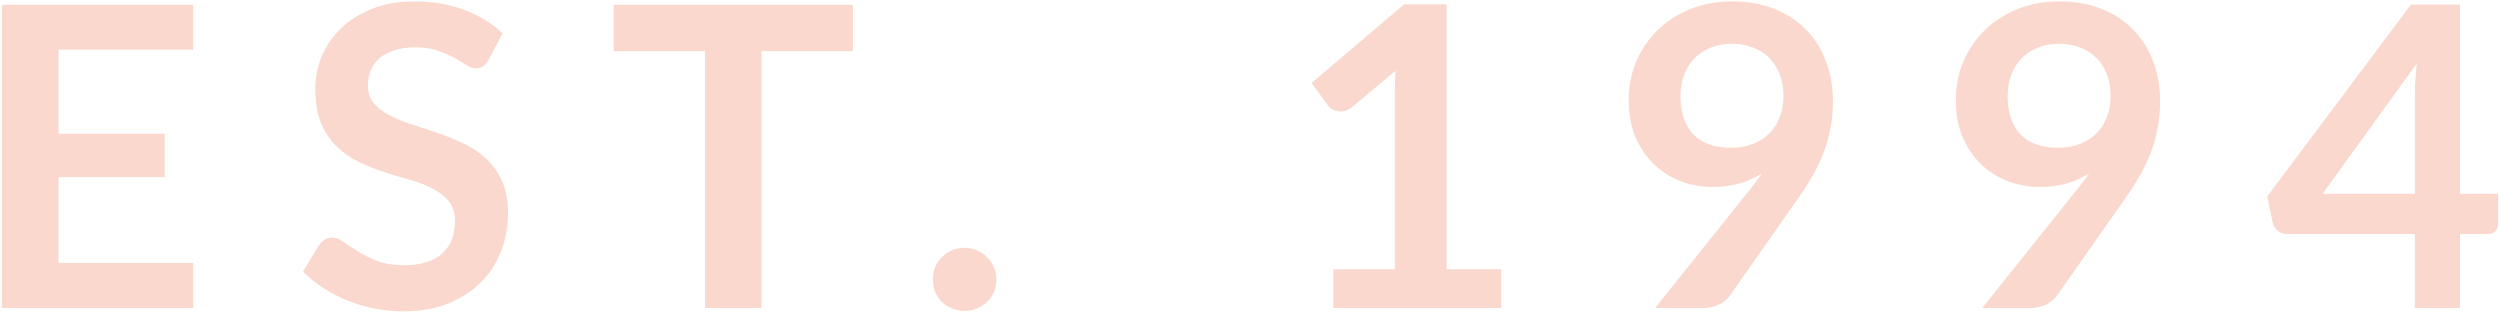 <svg xmlns="http://www.w3.org/2000/svg" width="763" height="96" viewBox="0 0 763 96" fill="none"><path d="M17.872 15.152V40.816H50.255V54.064H17.872V80.24H58.959V94H0.592V1.456H58.959V15.152H17.872ZM149.097 18.288C148.585 19.184 148.03 19.845 147.433 20.272C146.878 20.656 146.174 20.848 145.321 20.848C144.425 20.848 143.443 20.528 142.377 19.888C141.353 19.205 140.115 18.459 138.665 17.648C137.214 16.837 135.507 16.112 133.545 15.472C131.625 14.789 129.342 14.448 126.697 14.448C124.307 14.448 122.217 14.747 120.425 15.344C118.633 15.899 117.118 16.688 115.881 17.712C114.686 18.736 113.79 19.973 113.193 21.424C112.595 22.832 112.297 24.389 112.297 26.096C112.297 28.272 112.894 30.085 114.089 31.536C115.326 32.987 116.947 34.224 118.953 35.248C120.958 36.272 123.241 37.189 125.801 38C128.361 38.811 130.985 39.685 133.673 40.624C136.361 41.52 138.985 42.587 141.545 43.824C144.105 45.019 146.387 46.555 148.393 48.432C150.398 50.267 151.998 52.528 153.193 55.216C154.43 57.904 155.049 61.168 155.049 65.008C155.049 69.189 154.323 73.115 152.873 76.784C151.465 80.411 149.374 83.589 146.601 86.32C143.87 89.008 140.521 91.141 136.553 92.72C132.585 94.256 128.041 95.024 122.921 95.024C119.977 95.024 117.075 94.725 114.217 94.128C111.358 93.573 108.606 92.763 105.961 91.696C103.358 90.629 100.905 89.349 98.6 87.856C96.296 86.363 94.249 84.699 92.457 82.864L97.513 74.608C97.939 74.011 98.494 73.52 99.177 73.136C99.859 72.709 100.585 72.496 101.353 72.496C102.419 72.496 103.571 72.944 104.809 73.84C106.046 74.693 107.518 75.653 109.225 76.72C110.931 77.787 112.915 78.768 115.177 79.664C117.481 80.517 120.233 80.944 123.433 80.944C128.339 80.944 132.137 79.792 134.825 77.488C137.513 75.141 138.857 71.792 138.857 67.44C138.857 65.008 138.238 63.024 137.001 61.488C135.806 59.952 134.206 58.672 132.201 57.648C130.195 56.581 127.913 55.685 125.353 54.96C122.793 54.235 120.19 53.445 117.545 52.592C114.899 51.739 112.297 50.715 109.737 49.52C107.177 48.325 104.894 46.768 102.889 44.848C100.883 42.928 99.262 40.539 98.025 37.68C96.83 34.779 96.233 31.216 96.233 26.992C96.233 23.621 96.894 20.336 98.216 17.136C99.582 13.936 101.545 11.099 104.105 8.624C106.665 6.149 109.822 4.165 113.577 2.672C117.331 1.179 121.641 0.432 126.505 0.432C131.966 0.432 137.001 1.285 141.609 2.992C146.217 4.699 150.142 7.088 153.385 10.16L149.097 18.288ZM260.307 15.6H232.403V94H215.187V15.6H187.283V1.456H260.307V15.6ZM284.716 85.296C284.716 83.973 284.951 82.715 285.42 81.52C285.932 80.325 286.615 79.301 287.468 78.448C288.322 77.595 289.346 76.912 290.54 76.4C291.735 75.888 293.015 75.632 294.38 75.632C295.746 75.632 297.004 75.888 298.156 76.4C299.351 76.912 300.375 77.595 301.228 78.448C302.124 79.301 302.828 80.325 303.34 81.52C303.852 82.715 304.108 83.973 304.108 85.296C304.108 86.661 303.852 87.941 303.34 89.136C302.828 90.288 302.124 91.291 301.228 92.144C300.375 92.997 299.351 93.659 298.156 94.128C297.004 94.64 295.746 94.896 294.38 94.896C293.015 94.896 291.735 94.64 290.54 94.128C289.346 93.659 288.322 92.997 287.468 92.144C286.615 91.291 285.932 90.288 285.42 89.136C284.951 87.941 284.716 86.661 284.716 85.296ZM458.153 82.16V94H406.953V82.16H425.705V28.208C425.705 26.075 425.769 23.877 425.897 21.616L412.585 32.752C411.817 33.349 411.049 33.733 410.281 33.904C409.555 34.032 408.851 34.032 408.169 33.904C407.529 33.776 406.953 33.563 406.441 33.264C405.929 32.923 405.545 32.56 405.289 32.176L400.297 25.328L428.521 1.328H441.513V82.16H458.153ZM512.883 29.232C512.883 34.395 514.205 38.341 516.851 41.072C519.539 43.76 523.336 45.104 528.243 45.104C530.803 45.104 533.085 44.699 535.091 43.888C537.096 43.077 538.781 41.968 540.147 40.56C541.512 39.152 542.536 37.488 543.219 35.568C543.944 33.648 544.307 31.579 544.307 29.36C544.307 26.843 543.923 24.603 543.155 22.64C542.387 20.635 541.299 18.949 539.891 17.584C538.483 16.219 536.797 15.173 534.835 14.448C532.915 13.723 530.803 13.36 528.499 13.36C526.109 13.36 523.955 13.765 522.035 14.576C520.115 15.344 518.472 16.432 517.107 17.84C515.741 19.248 514.696 20.933 513.971 22.896C513.245 24.816 512.883 26.928 512.883 29.232ZM533.875 58.096C534.6 57.2 535.283 56.325 535.923 55.472C536.563 54.619 537.181 53.765 537.779 52.912C535.645 54.277 533.299 55.323 530.739 56.048C528.179 56.731 525.491 57.072 522.675 57.072C519.475 57.072 516.339 56.517 513.267 55.408C510.195 54.299 507.464 52.635 505.075 50.416C502.685 48.155 500.744 45.381 499.251 42.096C497.8 38.768 497.075 34.885 497.075 30.448C497.075 26.309 497.843 22.427 499.379 18.8C500.915 15.173 503.069 11.995 505.843 9.264C508.616 6.533 511.944 4.379 515.827 2.8C519.709 1.221 523.997 0.432 528.691 0.432C533.427 0.432 537.672 1.179 541.427 2.672C545.224 4.165 548.445 6.256 551.091 8.944C553.779 11.632 555.827 14.853 557.235 18.608C558.685 22.363 559.411 26.48 559.411 30.96C559.411 33.819 559.155 36.528 558.643 39.088C558.173 41.648 557.491 44.123 556.595 46.512C555.699 48.859 554.611 51.163 553.331 53.424C552.051 55.685 550.621 57.925 549.043 60.144L527.859 90.352C527.133 91.376 526.045 92.251 524.595 92.976C523.144 93.659 521.501 94 519.667 94H505.139L533.875 58.096ZM612.733 29.232C612.733 34.395 614.055 38.341 616.701 41.072C619.389 43.76 623.186 45.104 628.093 45.104C630.653 45.104 632.935 44.699 634.941 43.888C636.946 43.077 638.631 41.968 639.997 40.56C641.362 39.152 642.386 37.488 643.069 35.568C643.794 33.648 644.157 31.579 644.157 29.36C644.157 26.843 643.773 24.603 643.005 22.64C642.237 20.635 641.149 18.949 639.741 17.584C638.333 16.219 636.647 15.173 634.685 14.448C632.765 13.723 630.653 13.36 628.349 13.36C625.959 13.36 623.805 13.765 621.885 14.576C619.965 15.344 618.322 16.432 616.957 17.84C615.591 19.248 614.546 20.933 613.821 22.896C613.095 24.816 612.733 26.928 612.733 29.232ZM633.725 58.096C634.45 57.2 635.133 56.325 635.773 55.472C636.413 54.619 637.031 53.765 637.629 52.912C635.495 54.277 633.149 55.323 630.589 56.048C628.029 56.731 625.341 57.072 622.525 57.072C619.325 57.072 616.189 56.517 613.117 55.408C610.045 54.299 607.314 52.635 604.925 50.416C602.535 48.155 600.594 45.381 599.101 42.096C597.65 38.768 596.925 34.885 596.925 30.448C596.925 26.309 597.693 22.427 599.229 18.8C600.765 15.173 602.919 11.995 605.693 9.264C608.466 6.533 611.794 4.379 615.677 2.8C619.559 1.221 623.847 0.432 628.541 0.432C633.277 0.432 637.522 1.179 641.277 2.672C645.074 4.165 648.295 6.256 650.941 8.944C653.629 11.632 655.677 14.853 657.085 18.608C658.535 22.363 659.261 26.48 659.261 30.96C659.261 33.819 659.005 36.528 658.493 39.088C658.023 41.648 657.341 44.123 656.445 46.512C655.549 48.859 654.461 51.163 653.181 53.424C651.901 55.685 650.471 57.925 648.893 60.144L627.709 90.352C626.983 91.376 625.895 92.251 624.445 92.976C622.994 93.659 621.351 94 619.517 94H604.989L633.725 58.096ZM737.031 59.12V28.848C737.031 25.989 737.223 22.832 737.607 19.376L708.871 59.12H737.031ZM762.439 59.12V68.272C762.439 69.125 762.161 69.872 761.607 70.512C761.052 71.109 760.263 71.408 759.239 71.408H750.791V94H737.031V71.408H697.991C696.924 71.408 695.985 71.088 695.175 70.448C694.364 69.765 693.852 68.933 693.639 67.952L691.975 59.952L735.815 1.392H750.791V59.12H762.439Z" fill="#FAD8CD"></path></svg>